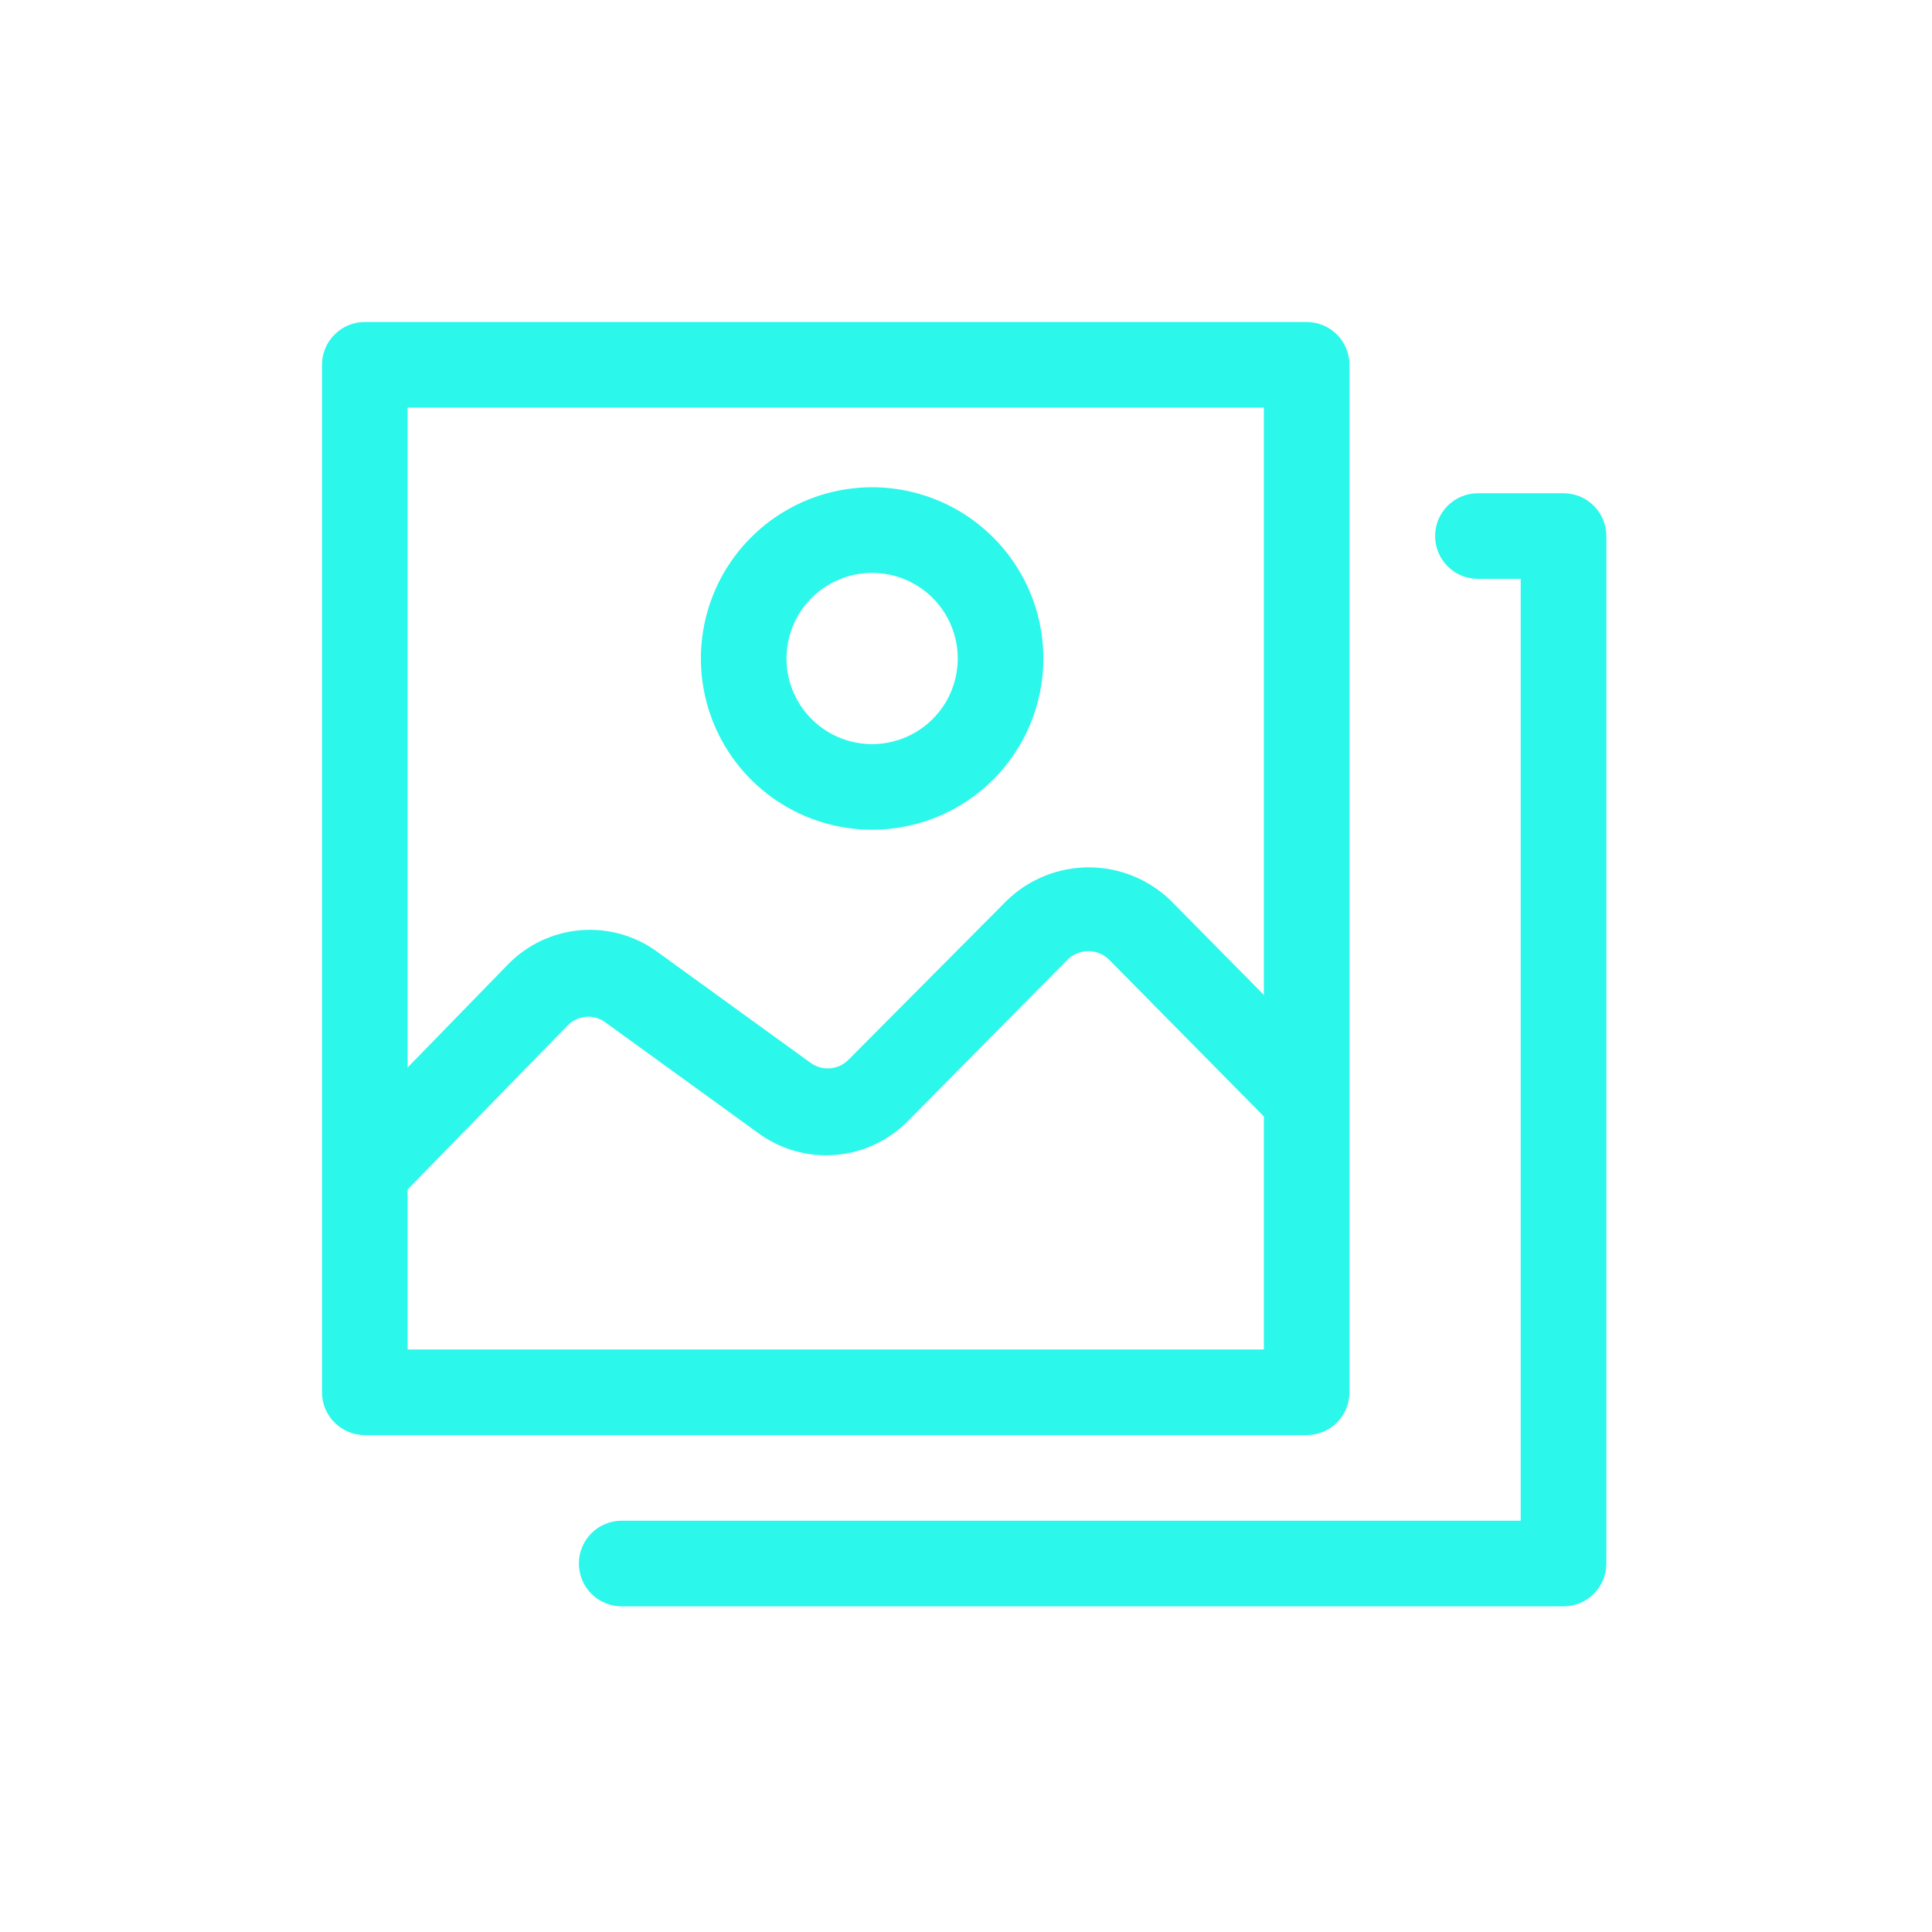 <?xml version="1.0" encoding="UTF-8"?> <svg xmlns="http://www.w3.org/2000/svg" width="330" height="330" viewBox="0 0 330 330" fill="none"> <g filter="url(#filter0_d_68_52)"> <path d="M222.188 244.125H61.312C59.373 244.125 57.513 243.355 56.142 241.983C54.77 240.612 54 238.752 54 236.812V61.312C54 59.373 54.77 57.513 56.142 56.142C57.513 54.77 59.373 54 61.312 54H222.188C224.127 54 225.987 54.77 227.358 56.142C228.73 57.513 229.5 59.373 229.5 61.312V236.812C229.5 238.752 228.73 240.612 227.358 241.983C225.987 243.355 224.127 244.125 222.188 244.125ZM68.625 229.5H214.875V68.625H68.625V229.5Z" fill="#2CF7EB"></path> <path d="M266.062 273.375H105.188C103.248 273.375 101.388 272.605 100.017 271.233C98.645 269.862 97.875 268.002 97.875 266.062C97.875 264.123 98.645 262.263 100.017 260.892C101.388 259.52 103.248 258.75 105.188 258.75H258.75V97.875H251.438C249.498 97.875 247.638 97.105 246.267 95.733C244.895 94.362 244.125 92.502 244.125 90.562C244.125 88.623 244.895 86.763 246.267 85.392C247.638 84.02 249.498 83.25 251.438 83.25H266.062C268.002 83.25 269.862 84.02 271.233 85.392C272.605 86.763 273.375 88.623 273.375 90.562V266.062C273.375 268.002 272.605 269.862 271.233 271.233C269.862 272.605 268.002 273.375 266.062 273.375Z" fill="#2CF7EB"></path> <path d="M61.312 206.539C59.394 206.531 57.556 205.769 56.194 204.418C54.832 203.048 54.067 201.195 54.067 199.263C54.067 197.331 54.832 195.478 56.194 194.108L85.809 163.688C89.09 160.338 93.466 158.28 98.138 157.89C102.811 157.501 107.467 158.806 111.257 161.567L137.509 180.58C138.475 181.265 139.654 181.582 140.834 181.475C142.014 181.368 143.117 180.843 143.944 179.995L171 152.792C174.749 149.173 179.756 147.15 184.967 147.15C190.178 147.15 195.185 149.173 198.934 152.792L227.306 181.53C228.495 182.938 229.109 184.742 229.025 186.582C228.941 188.422 228.166 190.163 226.854 191.456C225.542 192.75 223.791 193.5 221.949 193.558C220.108 193.616 218.313 192.976 216.923 191.768L188.55 163.03C188.079 162.534 187.512 162.139 186.883 161.87C186.254 161.6 185.578 161.461 184.894 161.461C184.21 161.461 183.533 161.6 182.904 161.87C182.276 162.139 181.709 162.534 181.237 163.03L154.108 190.451C150.829 193.799 146.459 195.861 141.791 196.263C137.122 196.666 132.464 195.382 128.661 192.645L102.409 173.633C101.456 172.924 100.279 172.585 99.095 172.679C97.911 172.773 96.802 173.294 95.974 174.145L66.504 204.345C65.827 205.036 65.019 205.586 64.128 205.962C63.237 206.339 62.28 206.535 61.312 206.539V206.539Z" fill="#2CF7EB"></path> <path d="M147.966 140.727C142.181 140.727 136.525 139.011 131.715 135.797C126.905 132.583 123.156 128.015 120.942 122.67C118.728 117.325 118.149 111.444 119.278 105.77C120.406 100.096 123.192 94.884 127.283 90.794C131.373 86.703 136.585 83.917 142.259 82.789C147.933 81.66 153.814 82.239 159.159 84.453C164.504 86.667 169.072 90.416 172.286 95.226C175.5 100.036 177.216 105.691 177.216 111.477C177.216 115.318 176.459 119.121 174.989 122.67C173.519 126.219 171.365 129.443 168.649 132.159C165.932 134.876 162.708 137.03 159.159 138.5C155.61 139.97 151.807 140.727 147.966 140.727ZM147.966 96.852C145.073 96.852 142.246 97.709 139.84 99.316C137.435 100.923 135.561 103.207 134.454 105.88C133.347 108.552 133.057 111.493 133.622 114.33C134.186 117.167 135.579 119.773 137.624 121.818C139.67 123.863 142.275 125.256 145.112 125.821C147.949 126.385 150.89 126.095 153.562 124.988C156.235 123.881 158.519 122.007 160.126 119.602C161.733 117.197 162.591 114.369 162.591 111.477C162.591 107.598 161.05 103.878 158.307 101.135C155.564 98.392 151.844 96.852 147.966 96.852V96.852Z" fill="#2CF7EB"></path> </g> <defs> <filter id="filter0_d_68_52" x="0" y="0" width="329.375" height="329.375" filterUnits="userSpaceOnUse" color-interpolation-filters="sRGB"> <feFlood flood-opacity="0" result="BackgroundImageFix"></feFlood> <feColorMatrix in="SourceAlpha" type="matrix" values="0 0 0 0 0 0 0 0 0 0 0 0 0 0 0 0 0 0 127 0" result="hardAlpha"></feColorMatrix> <feOffset dx="1" dy="1"></feOffset> <feGaussianBlur stdDeviation="27.5"></feGaussianBlur> <feComposite in2="hardAlpha" operator="out"></feComposite> <feColorMatrix type="matrix" values="0 0 0 0 0.173 0 0 0 0 0.969 0 0 0 0 0.921 0 0 0 1 0"></feColorMatrix> <feBlend mode="normal" in2="BackgroundImageFix" result="effect1_dropShadow_68_52"></feBlend> <feBlend mode="normal" in="SourceGraphic" in2="effect1_dropShadow_68_52" result="shape"></feBlend> </filter> </defs> </svg> 